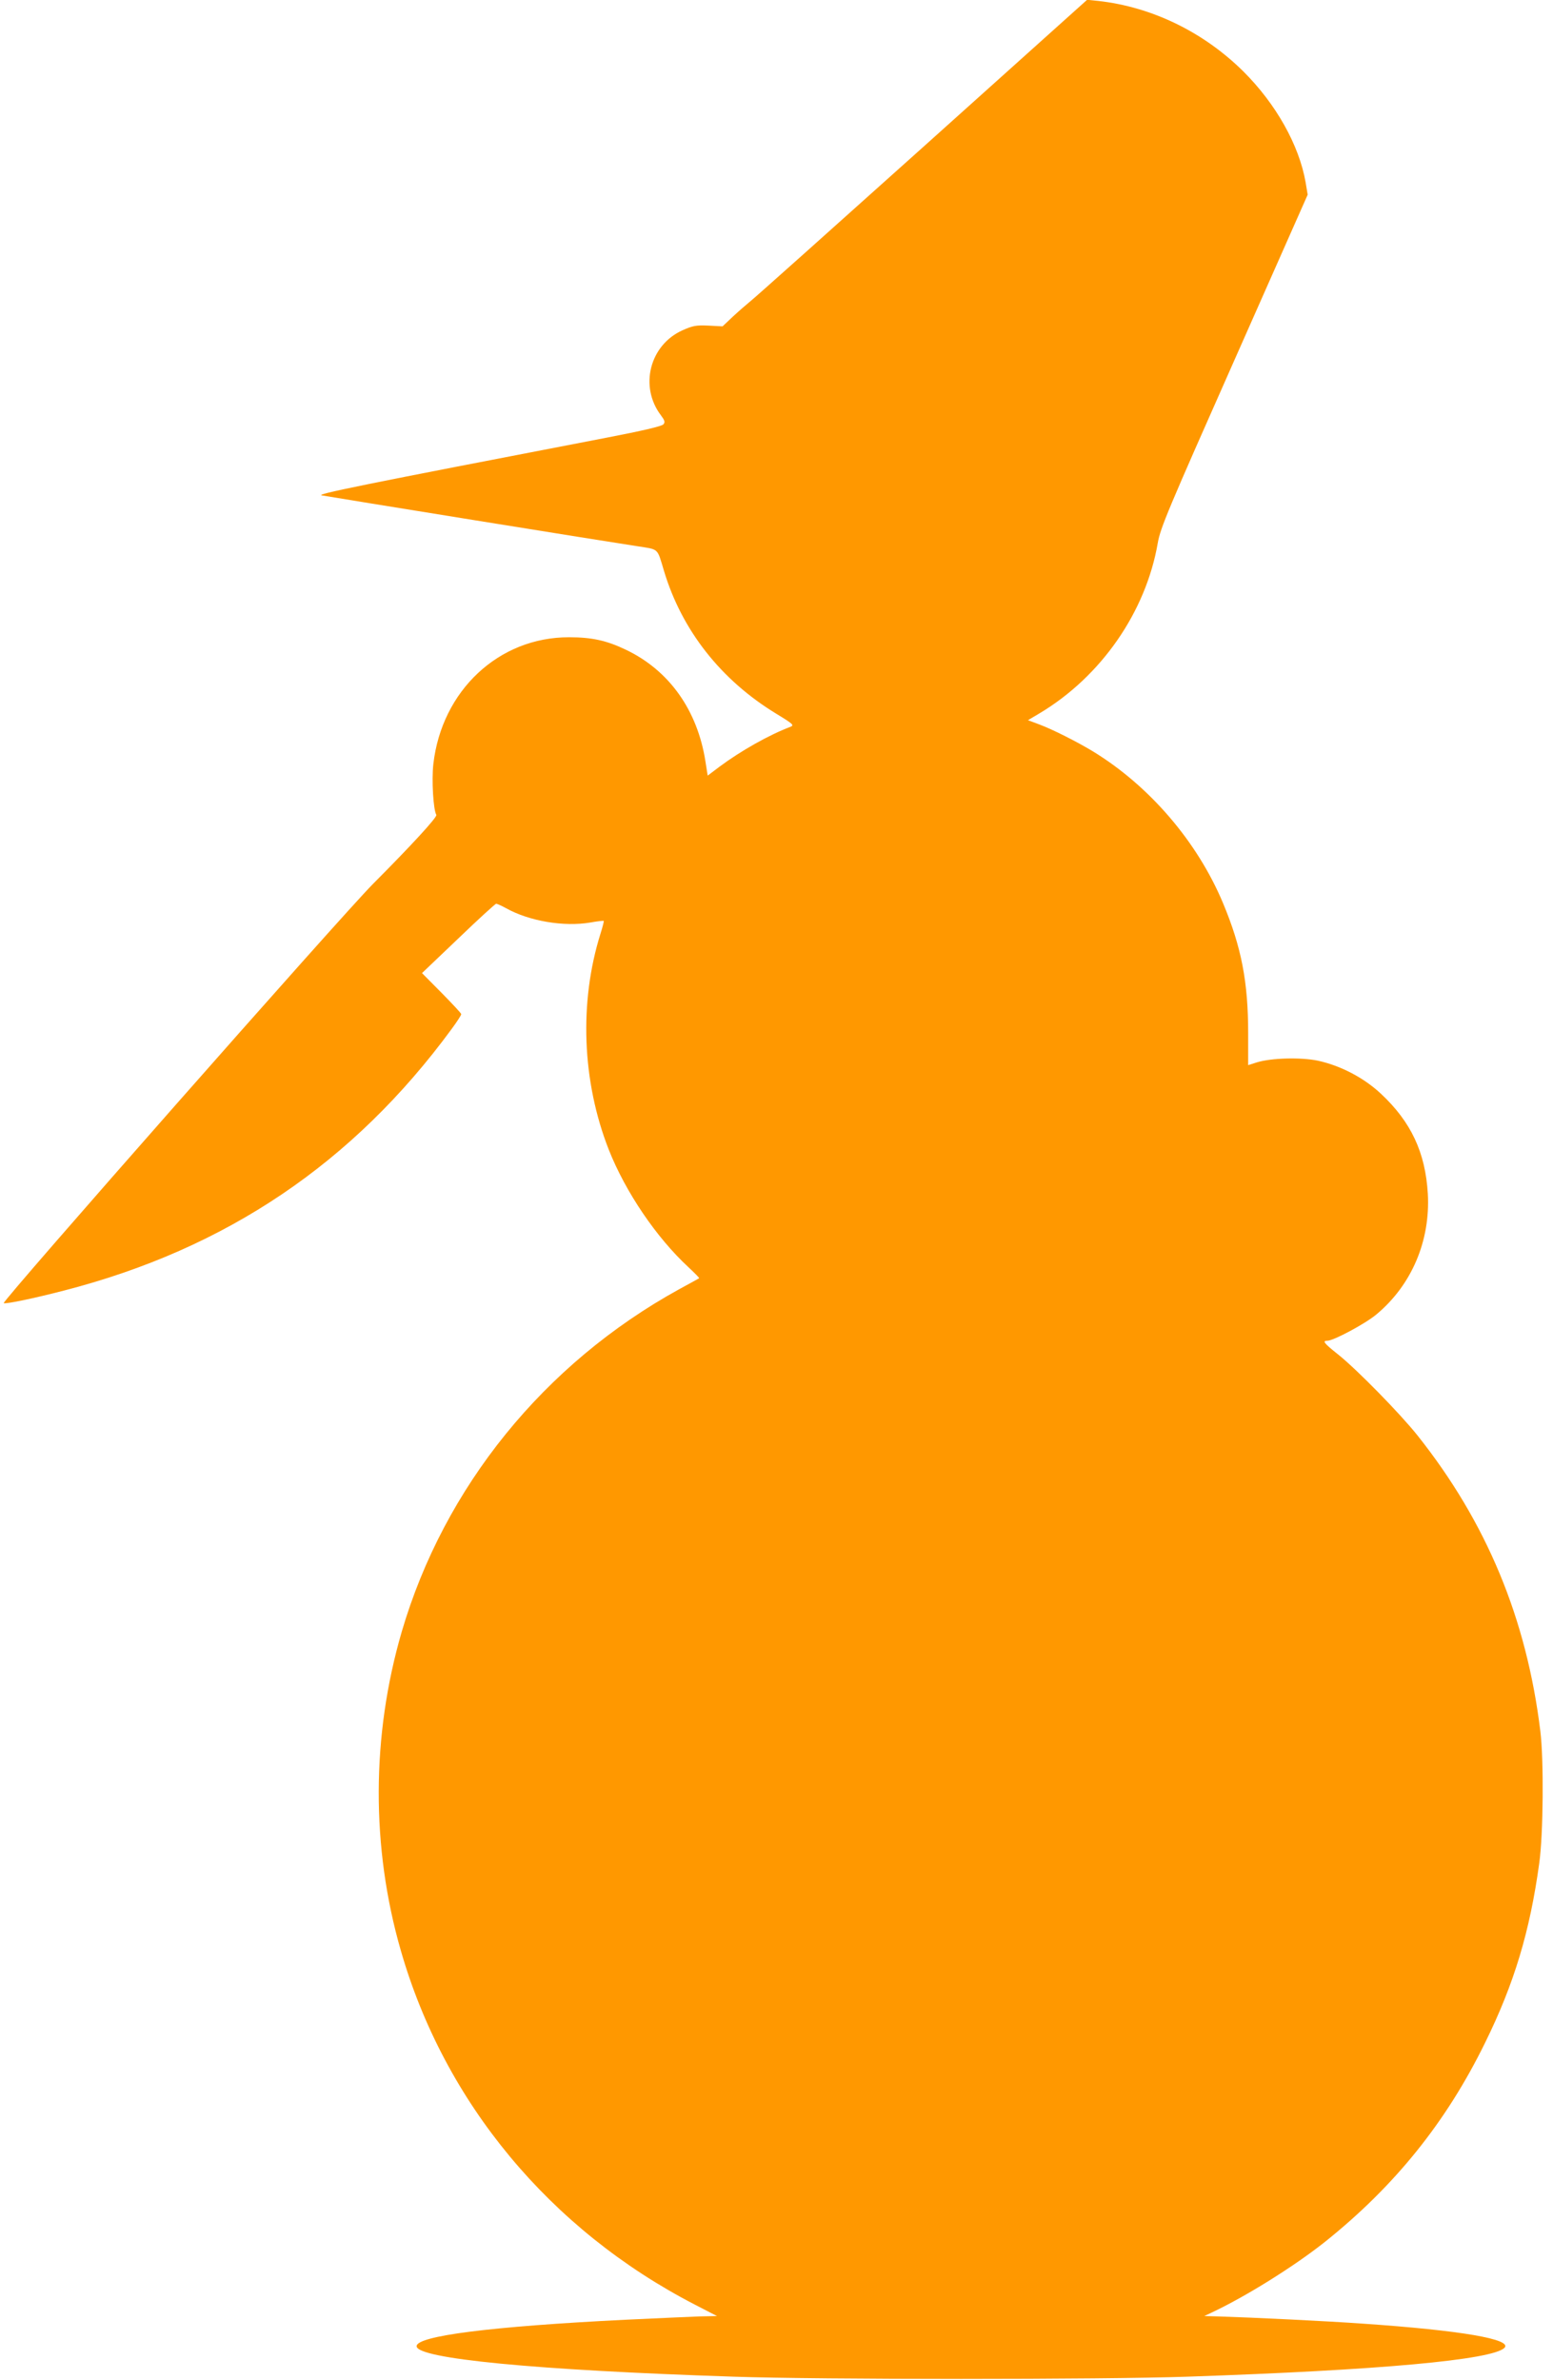 <?xml version="1.0" standalone="no"?>
<!DOCTYPE svg PUBLIC "-//W3C//DTD SVG 20010904//EN"
 "http://www.w3.org/TR/2001/REC-SVG-20010904/DTD/svg10.dtd">
<svg version="1.0" xmlns="http://www.w3.org/2000/svg"
 width="835pt" height="1280pt" viewBox="0 0 835 1280"
 preserveAspectRatio="xMidYMid meet">
<g transform="translate(0,1280) scale(0.1,-0.1)"
fill="#ff9800" stroke="none">
<path d="M4962 12008 c-486 -436 -902 -808 -925 -826 -23 -19 -67 -57 -97 -85
l-55 -52 -77 4 c-66 3 -84 -1 -138 -25 -177 -79 -234 -303 -116 -458 20 -27
23 -36 13 -48 -8 -10 -114 -35 -307 -72 -1339 -258 -1564 -304 -1530 -310 48
-9 1559 -253 1694 -273 121 -19 108 -7 146 -133 96 -320 307 -588 605 -769 92
-56 96 -61 74 -70 -114 -43 -266 -129 -379 -213 l-65 -49 -12 76 c-43 276
-195 490 -428 601 -104 50 -184 67 -305 67 -378 1 -685 -287 -730 -682 -10
-86 0 -247 16 -273 7 -11 -135 -165 -341 -372 -168 -169 -2000 -2249 -1985
-2254 14 -5 159 25 325 68 872 225 1555 686 2083 1406 29 39 52 75 52 80 0 5
-48 56 -106 115 l-105 106 195 186 c107 103 199 187 204 187 5 0 29 -11 53
-24 125 -70 312 -101 453 -77 38 7 70 10 72 9 2 -2 -6 -33 -17 -68 -116 -369
-100 -795 44 -1162 90 -228 256 -473 429 -633 33 -31 59 -57 57 -59 -2 -1 -51
-29 -109 -60 -725 -400 -1262 -1063 -1490 -1841 -163 -559 -165 -1159 -5
-1714 235 -819 803 -1502 1580 -1904 l120 -62 -95 -2 c-52 -2 -232 -10 -400
-18 -724 -36 -1120 -87 -1120 -142 0 -67 637 -129 1705 -164 462 -16 1985 -16
2440 0 1030 35 1638 90 1704 155 45 46 -234 94 -759 130 -195 14 -590 33 -780
39 l-75 2 36 17 c188 88 448 251 613 382 375 300 652 644 861 1071 157 319
241 600 291 965 22 156 25 556 6 710 -74 606 -289 1123 -660 1590 -93 117
-325 354 -426 435 -78 62 -88 75 -59 75 33 0 203 91 263 141 190 158 291 396
277 649 -13 222 -90 387 -253 539 -91 85 -215 150 -338 177 -92 19 -250 15
-328 -9 l-47 -15 0 172 c0 275 -36 462 -135 699 -138 330 -395 630 -699 816
-86 52 -216 118 -291 146 l-59 22 64 38 c330 198 570 544 634 915 14 81 55
178 411 981 l395 892 -11 66 c-35 201 -160 423 -335 597 -214 212 -492 347
-780 379 l-60 6 -883 -793z"/>
</g>
</svg>
